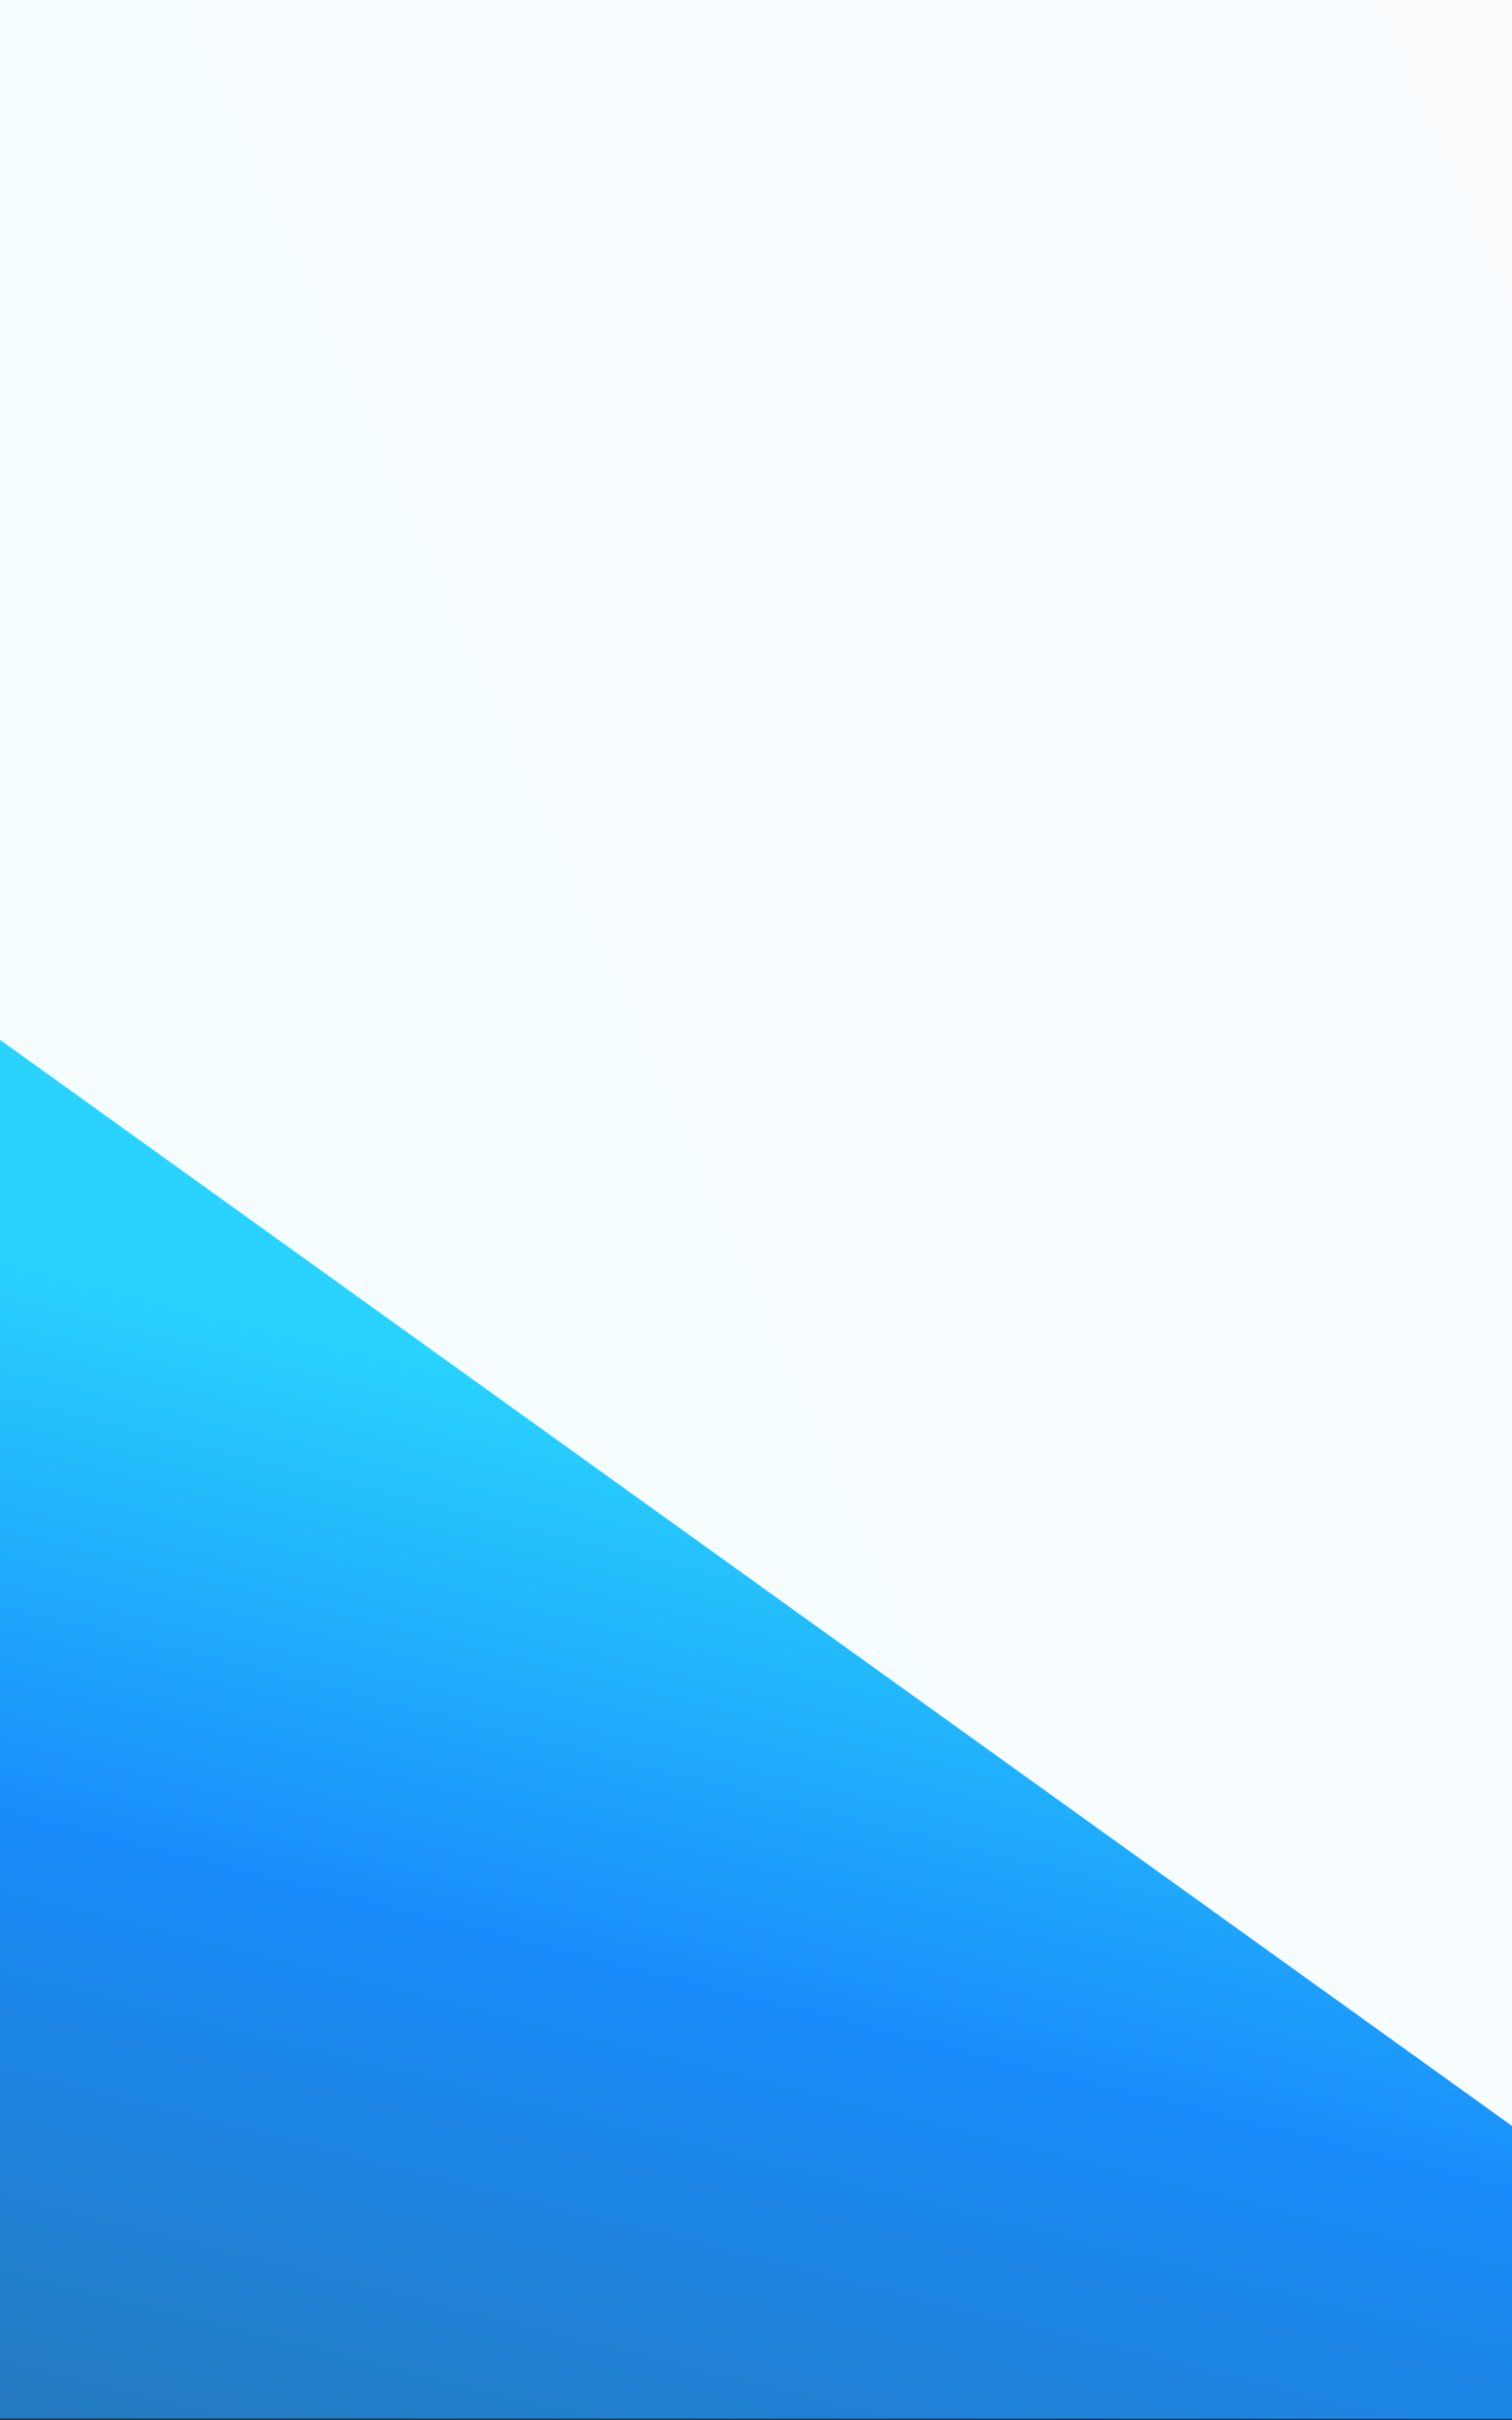 <svg width="375" height="600" viewBox="0 0 375 600" xmlns="http://www.w3.org/2000/svg"><rect x="0" y="0" width="375" height="600" fill="#333333" stroke="none"/><title>bg</title><defs><linearGradient x1="100%" y1="15.469%" x2="0%" y2="72.974%" id="a"><stop stop-color="#FAFCFE" offset="0%"/><stop stop-color="#F4FDFF" offset="100%"/></linearGradient><linearGradient x1="1.918%" y1="100%" x2="27.743%" y2="26.226%" id="b"><stop stop-color="#247ABE" offset="0%"/><stop stop-color="#198CFB" offset="51.303%"/><stop stop-color="#29D3FD" offset="100%"/></linearGradient></defs><g fill="none" fill-rule="evenodd"><path fill="url(#a)" d="M8.63 595.07h444.303L453.128 0H8.824" transform="translate(-20)"/><path fill="url(#b)" d="M0 243.45l496.148 356.272L0 599.58" transform="translate(-20)"/></g></svg>